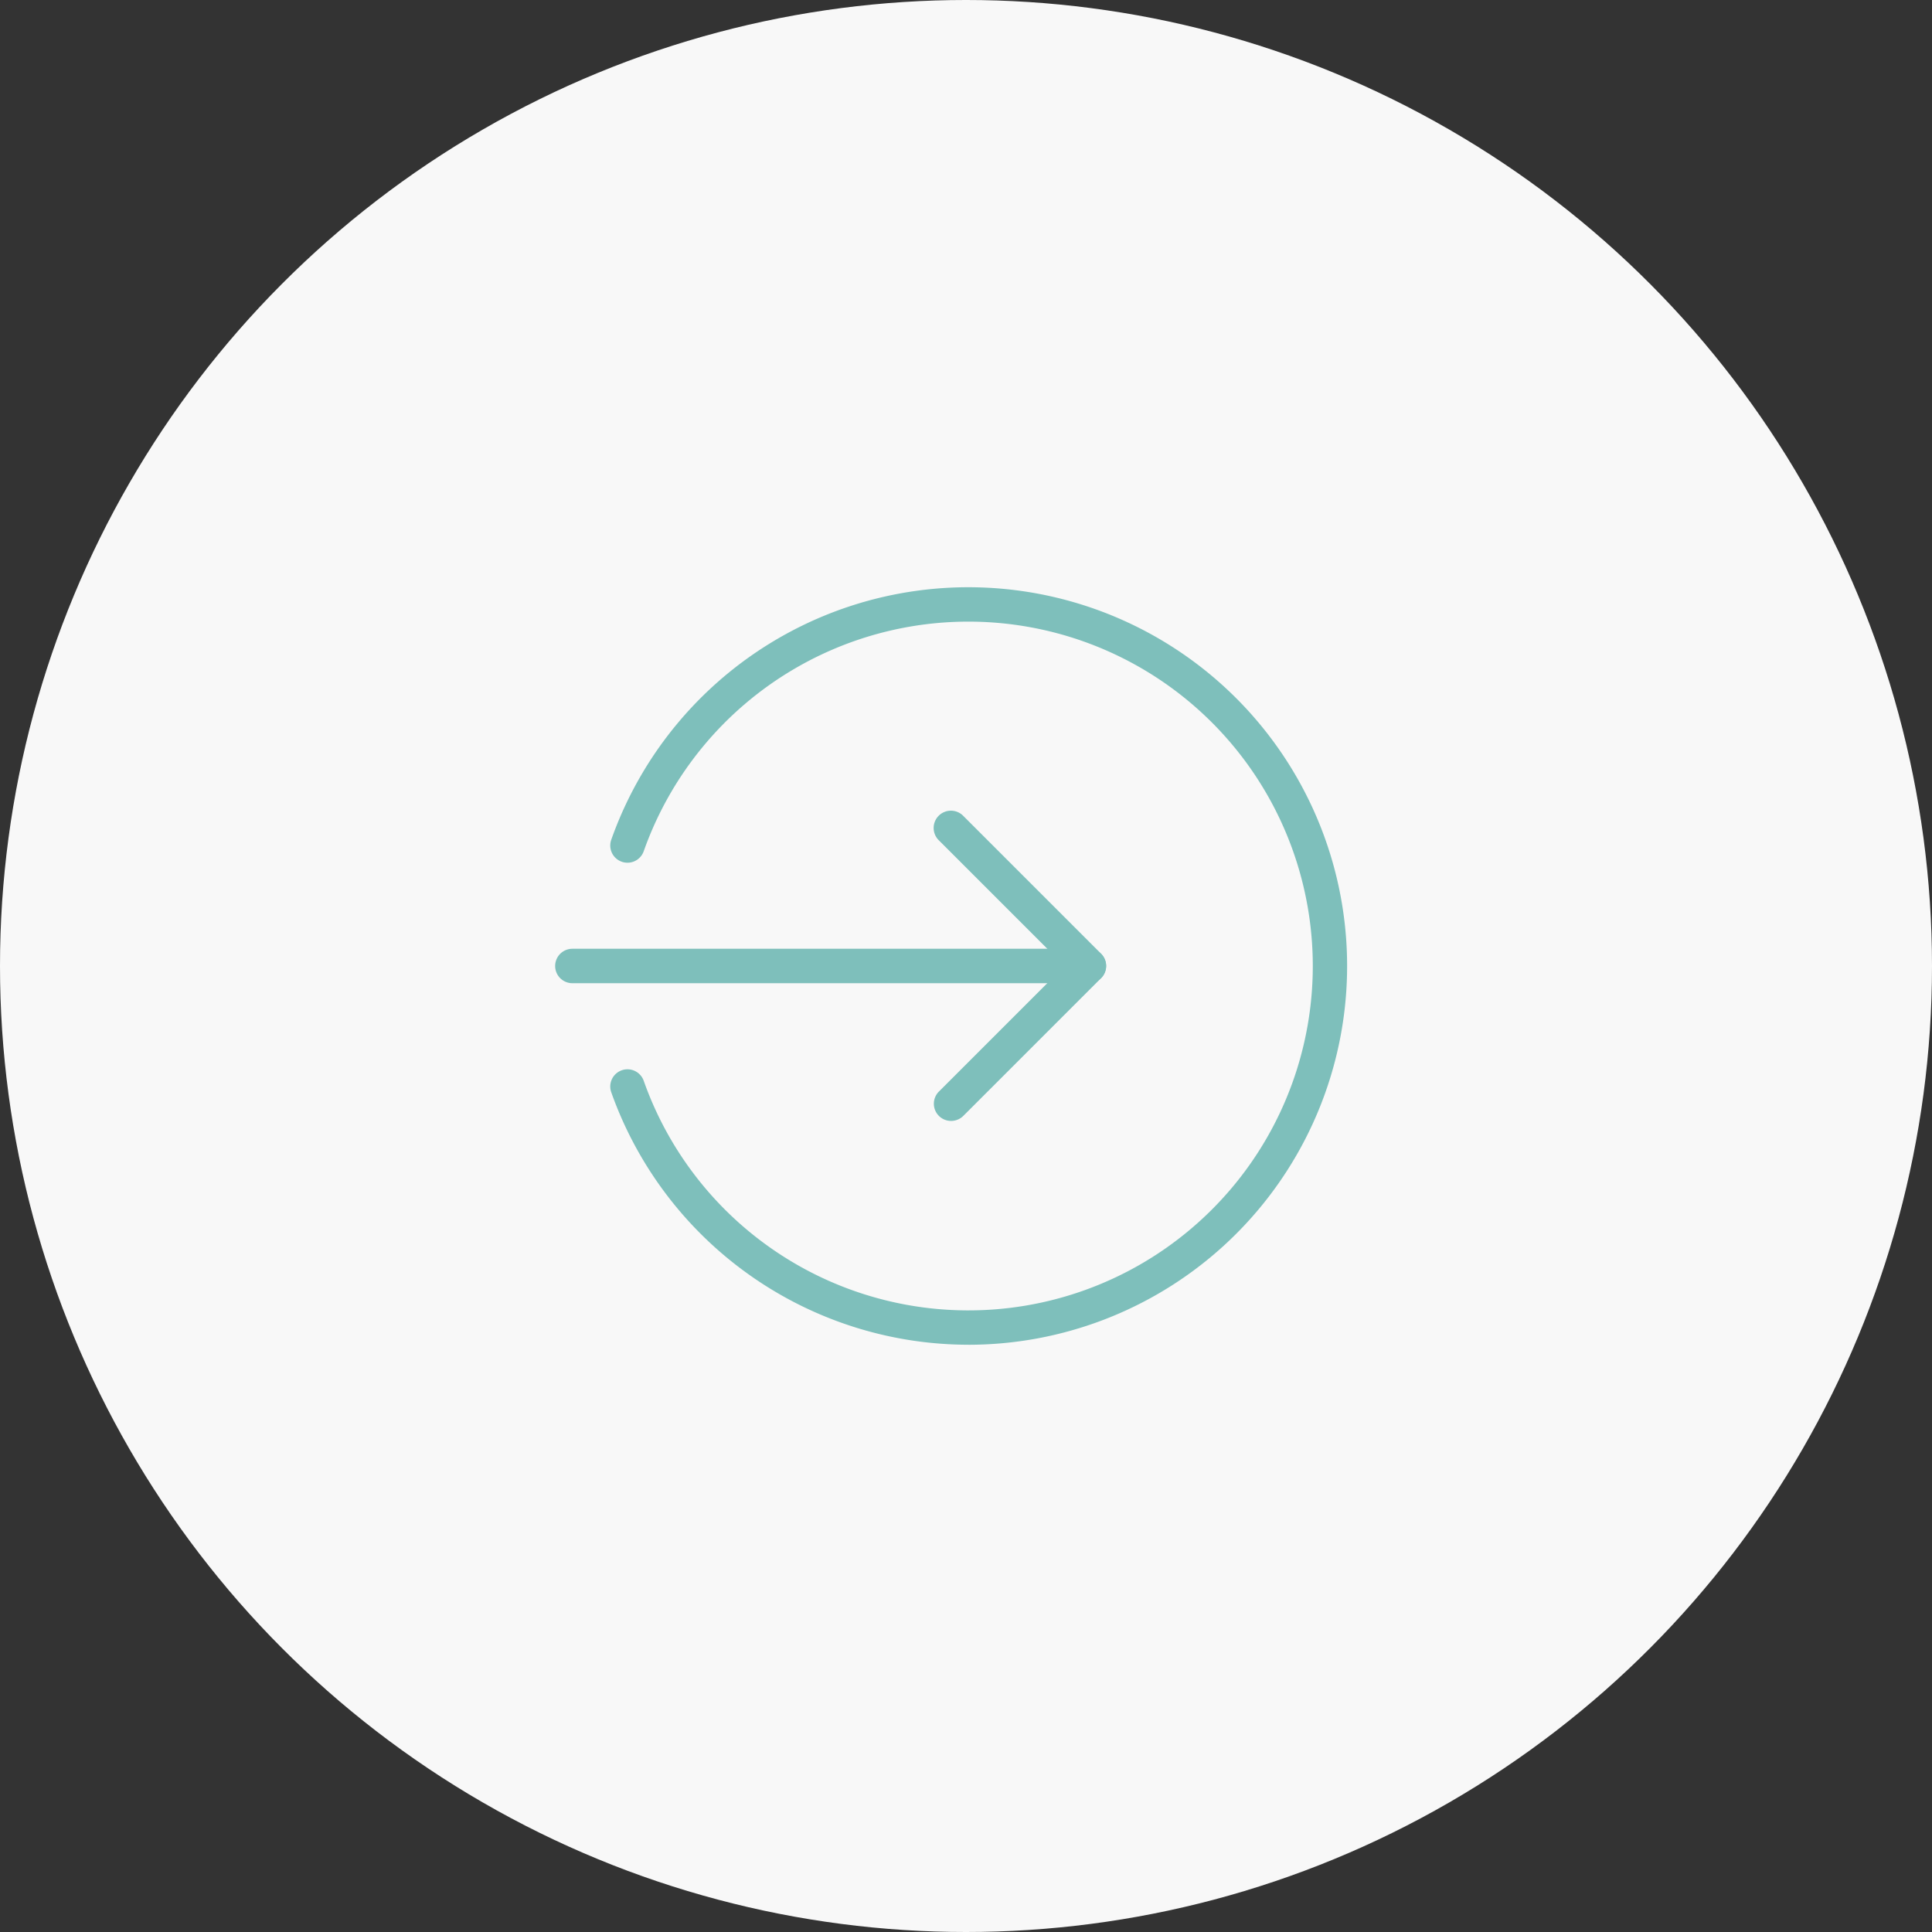 <svg xmlns="http://www.w3.org/2000/svg" width="87" height="87"><rect width="100%" height="100%" fill="#333333" stroke="none"/><g transform="translate(-150 -5798)"><circle cx="43.5" cy="43.5" r="43.5" transform="translate(150 5798)" fill="#f8f8f8"/><path d="M199.033 5842.275h-23.258a.775.775 0 1 1 0-1.551h23.258a.775.775 0 1 1 0 1.551Z" fill="#7ebfbb"/><path d="M192.83 5848.476a.774.774 0 0 1-.549-1.323l5.655-5.655-5.653-5.652a.778.778 0 1 1 1.1-1.1l6.2 6.2a.776.776 0 0 1 0 1.1l-6.2 6.2a.779.779 0 0 1-.553.23Z" fill="#7ebfbb"/><path d="M193.607 5858.555a17.079 17.079 0 0 1-16.082-11.37.775.775 0 0 1 1.462-.516 15.508 15.508 0 1 0 0-10.337.775.775 0 1 1-1.462-.516 17.056 17.056 0 1 1 16.08 22.74Z" fill="#7ebfbb"/></g></svg>